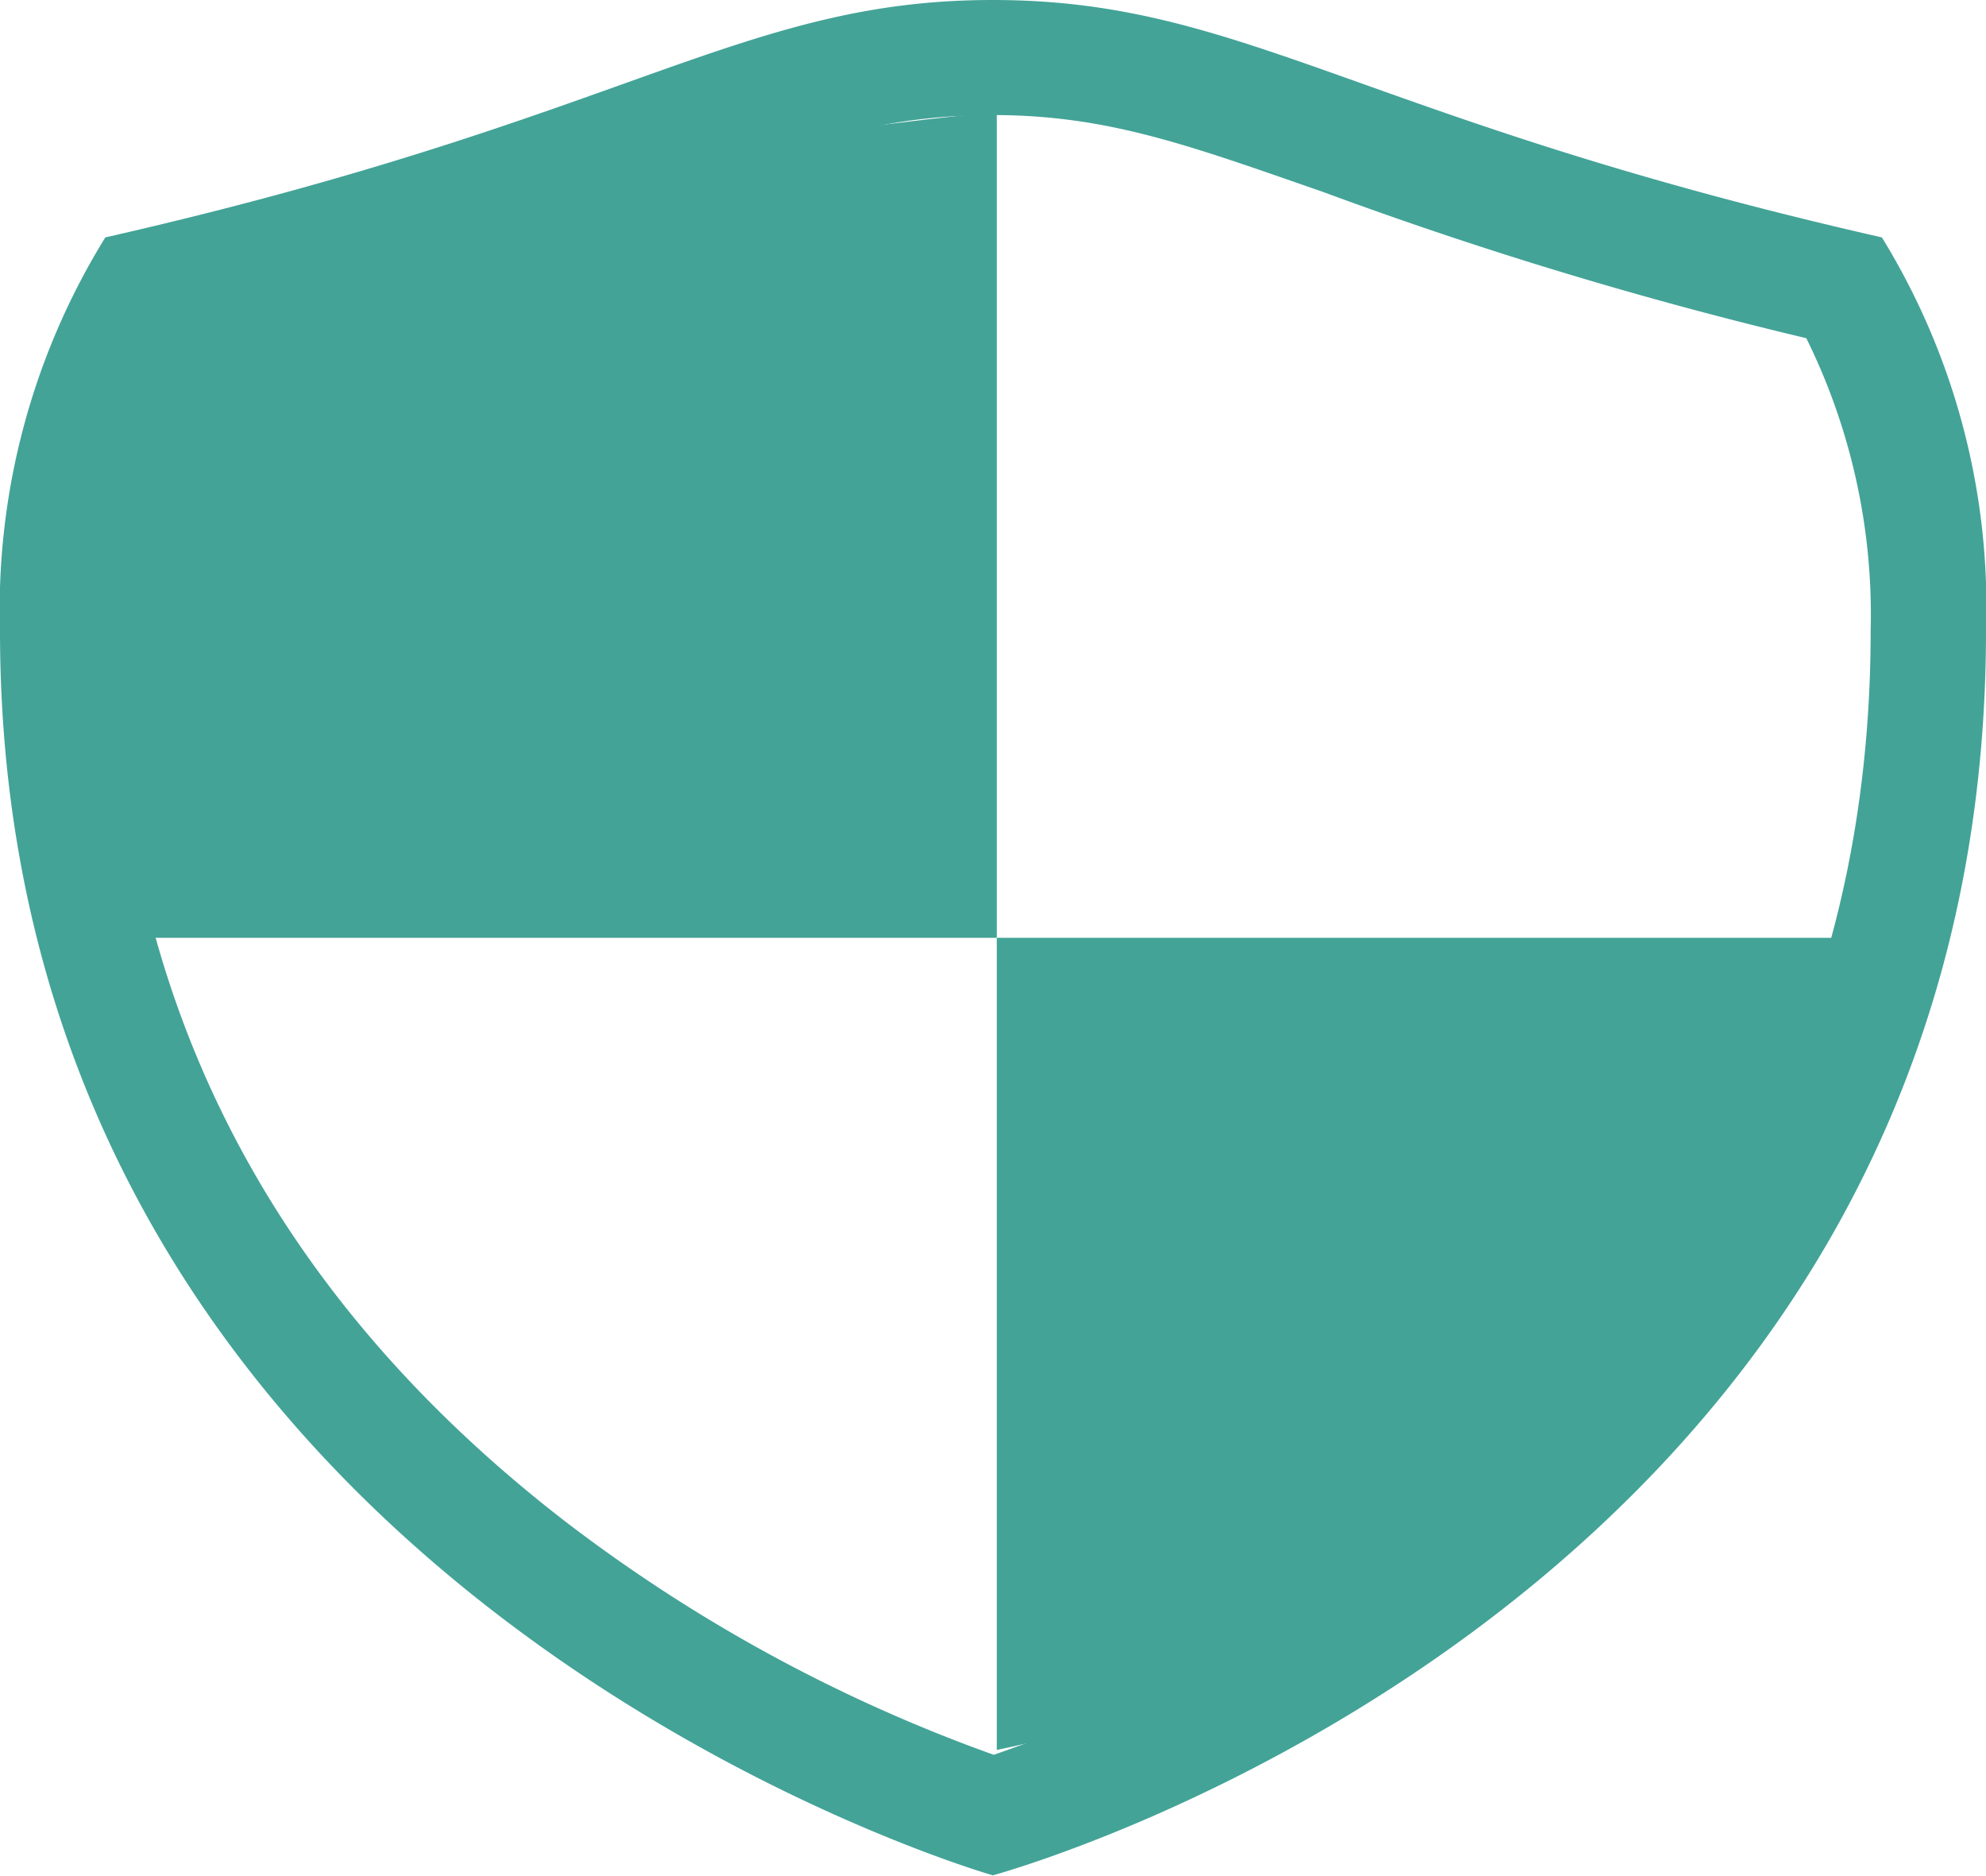 <svg xmlns="http://www.w3.org/2000/svg" width="65.43" height="61.78" viewBox="0 0 65.43 61.78"><defs><style>.b0918e10-66e4-4de6-90f7-b4058bcab0a1{fill:#43a397;}</style></defs><g id="a320270d-8b8d-467e-8c4a-44dccc6dc1e6" data-name="レイヤー 2"><g id="a17ad28d-7d92-435f-909f-9ac49c548391" data-name="レイヤー 1"><path class="b0918e10-66e4-4de6-90f7-b4058bcab0a1" d="M32.71,3.79c3.79,0,6.47,1,10.9,2.54a138,138,0,0,0,15.9,4.81,20.55,20.55,0,0,1,2.12,9.63c0,12-4.93,21.91-14.66,29.41A50.85,50.85,0,0,1,32.74,57.8a52,52,0,0,1-14.07-7.65C8.8,42.55,3.79,32.67,3.79,20.77a20.55,20.55,0,0,1,2.13-9.63,138,138,0,0,0,15.9-4.81c4.43-1.58,7.1-2.54,10.89-2.54m0-3.79c-8.3,0-12,3.9-29.24,7.82A23.29,23.29,0,0,0,0,20.77c0,31.68,32.71,41,32.71,41s32.72-8.82,32.72-41A23.21,23.21,0,0,0,62,7.82C44.74,3.9,41,0,32.71,0Z"/><path class="b0918e10-66e4-4de6-90f7-b4058bcab0a1" d="M4.47,10.43c-3.85,4.34-.85,20.46-.85,20.46H32.84V3.68S8.32,6.09,4.47,10.43Z"/><path class="b0918e10-66e4-4de6-90f7-b4058bcab0a1" d="M32.84,57.64V30.89H61s-5.07,15-12.66,20.18A43.39,43.39,0,0,1,32.84,57.64Z"/></g></g></svg>